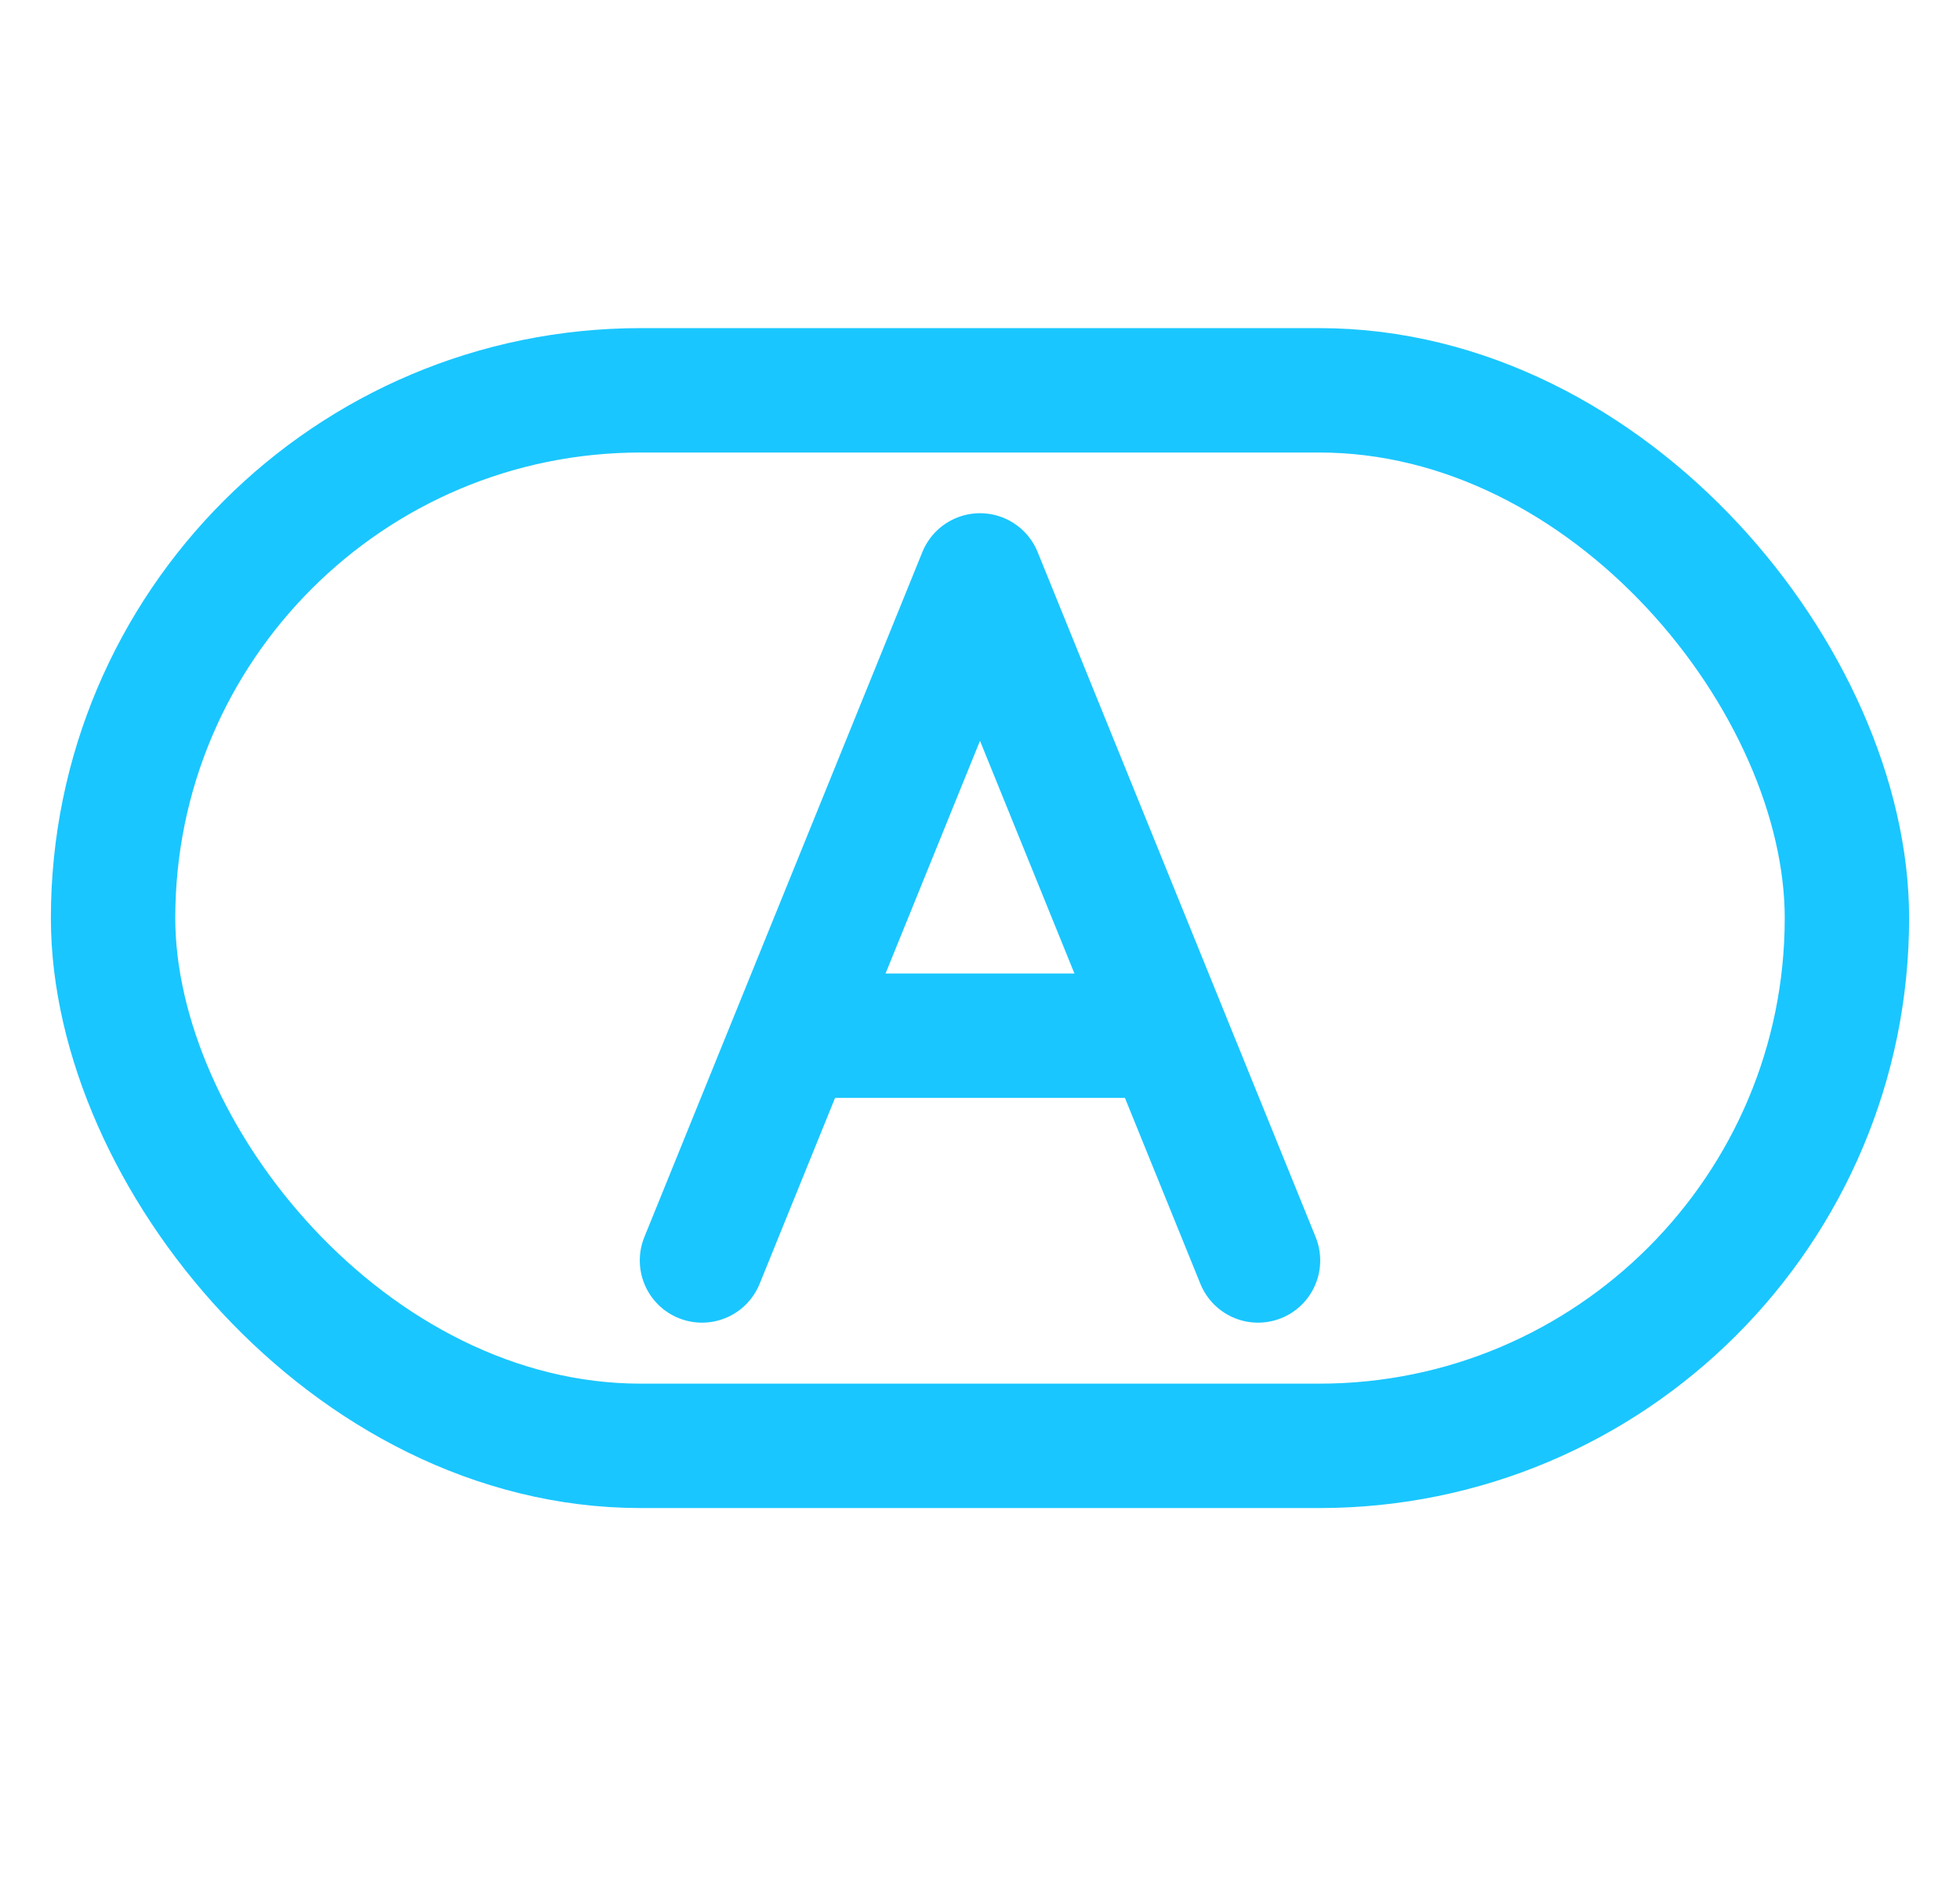 <svg width="26" height="25" viewBox="0 0 26 25" fill="none" xmlns="http://www.w3.org/2000/svg">
<rect x="1.5" y="5.177" width="23" height="14" rx="7" stroke="#1AC6FF" stroke-width="1.65" stroke-linejoin="round"/>
<path d="M9.312 16.718L13 7.632L16.688 16.718" stroke="#1AC6FF" stroke-width="1.65" stroke-linecap="round" stroke-linejoin="round"/>
<path d="M10.531 13.737H15.445" stroke="#1AC6FF" stroke-width="1.65"/>
</svg>
